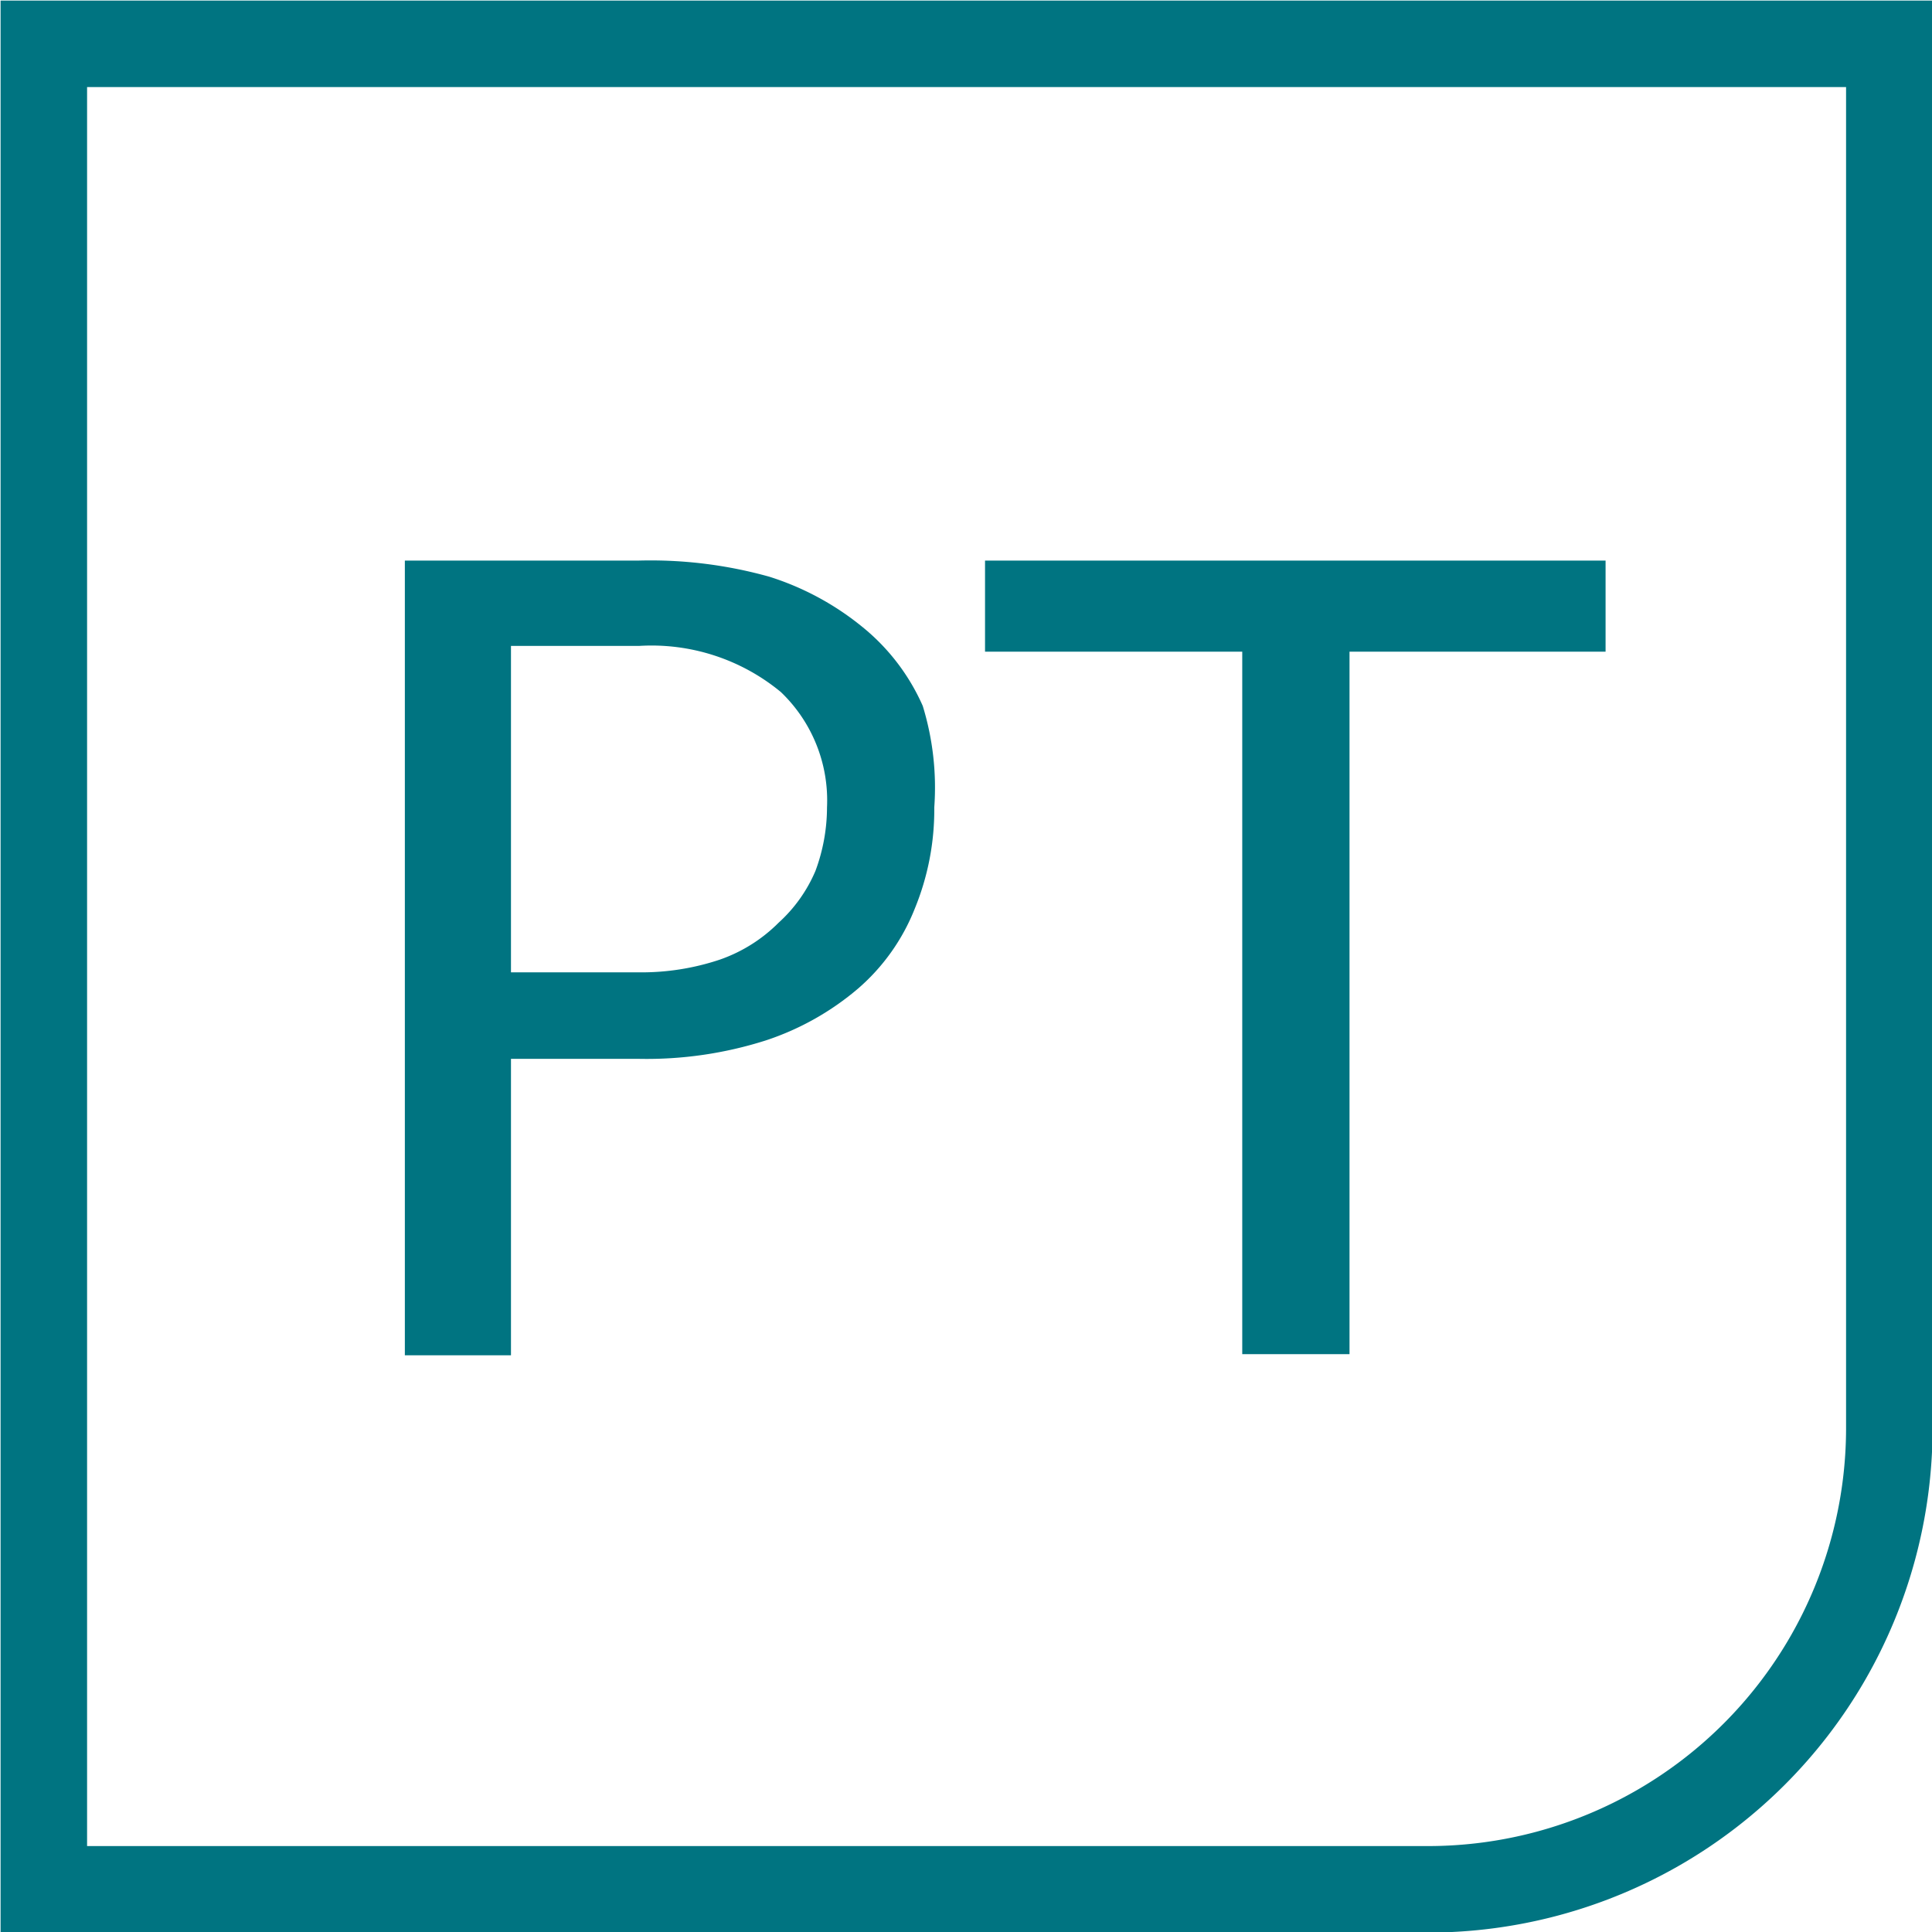 <svg xmlns="http://www.w3.org/2000/svg" viewBox="0 0 16.75 16.75"><g id="Capa_2" data-name="Capa 2"><g id="layout"><path d="M5.54,4.86A3.82,3.82,0,0,1,6.67,5a2.43,2.43,0,0,1,.8.43A1.83,1.83,0,0,1,8,6.12,2.41,2.41,0,0,1,8.1,7a2.26,2.26,0,0,1-.17.88,1.78,1.78,0,0,1-.49.69,2.38,2.38,0,0,1-.8.45,3.4,3.4,0,0,1-1.1.16H4.43v2.57H3.51V4.86Zm0,3.57a2.14,2.14,0,0,0,.7-.11A1.34,1.34,0,0,0,6.75,8a1.28,1.28,0,0,0,.32-.45A1.59,1.59,0,0,0,7.17,7a1.3,1.3,0,0,0-.4-1A1.76,1.76,0,0,0,5.54,5.6H4.43V8.43Z" style="fill:#007481"/><path d="M13.92,5.65H11.7v6.09h-.93V5.65H8.54V4.86h5.38Z" style="fill:#007481"/><path d="M.38.38h16v12a4,4,0,0,1-4,4H.38Z" style="fill:none;stroke:#007481;stroke-miterlimit:10;stroke-width:0.75px"/></g></g></svg>